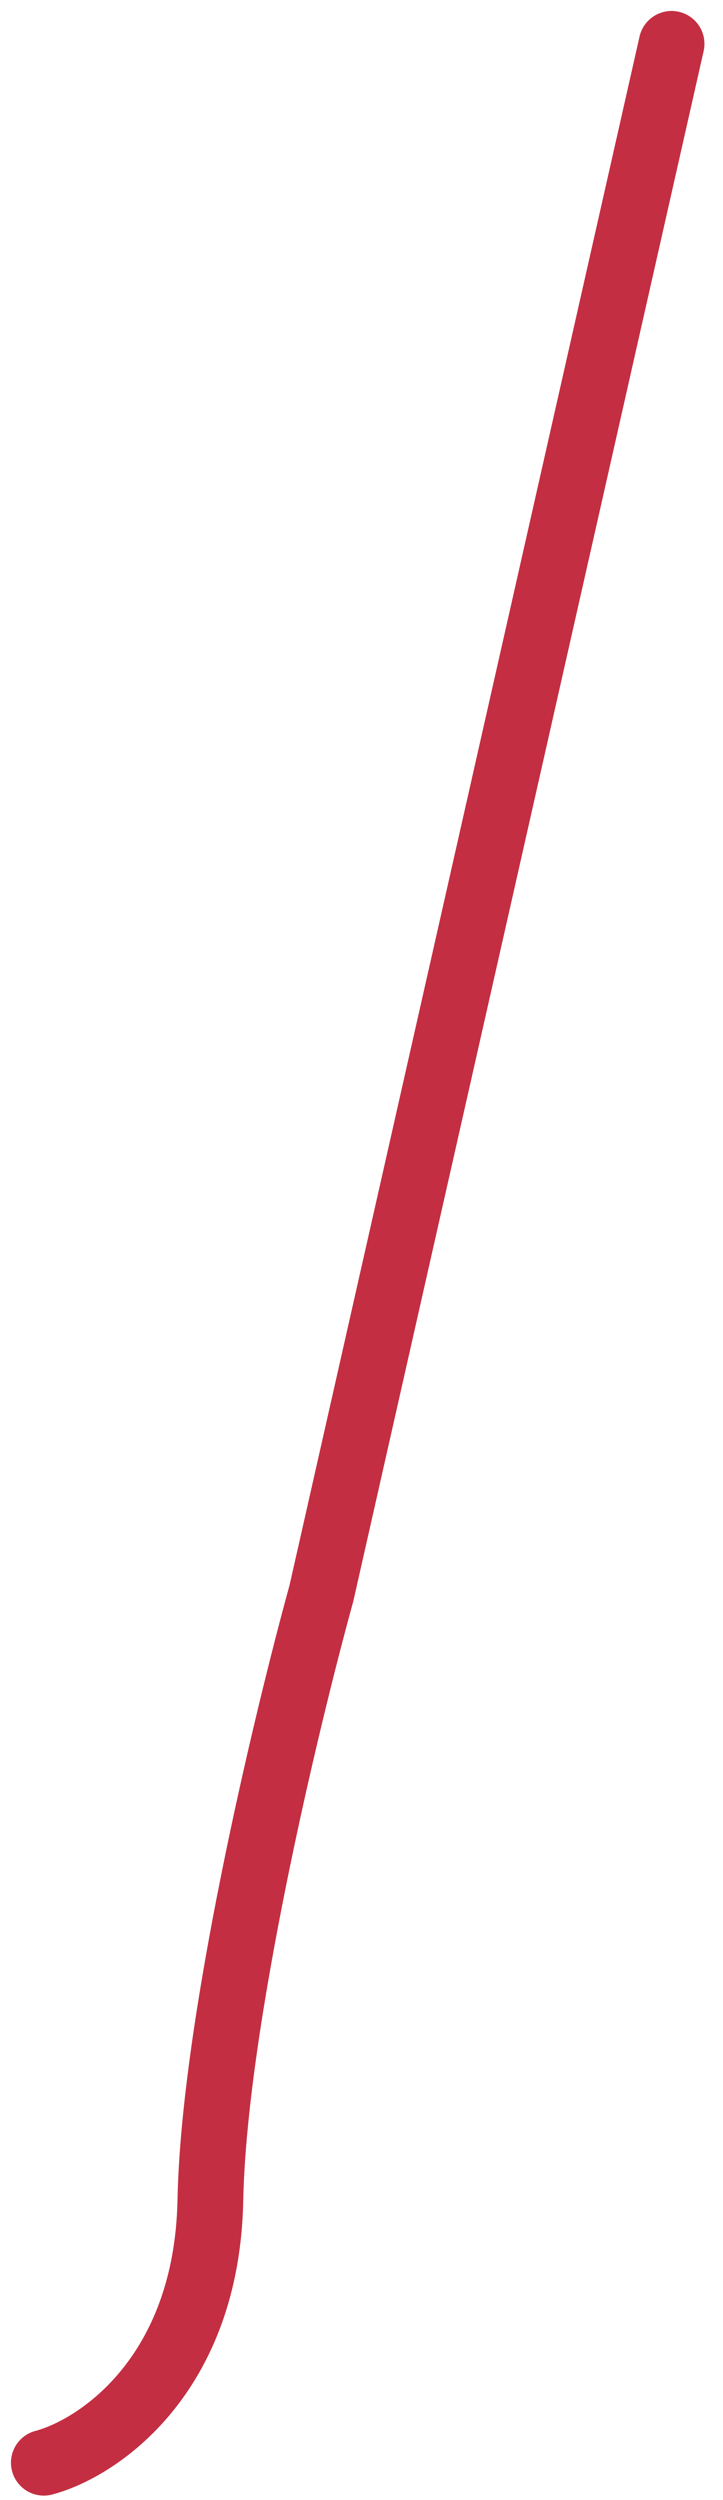 <?xml version="1.0" encoding="utf-8"?>
<svg xmlns="http://www.w3.org/2000/svg" fill="none" height="100%" overflow="visible" preserveAspectRatio="none" style="display: block;" viewBox="0 0 33 114" width="100%">
<path d="M2 112.295C4.469 111.641 9.446 108.331 9.602 100.324C9.758 92.317 13.046 78.539 14.67 72.651L30.653 2" id="Vector" stroke="#C42E42" stroke-linecap="round" stroke-width="3"/>
</svg>